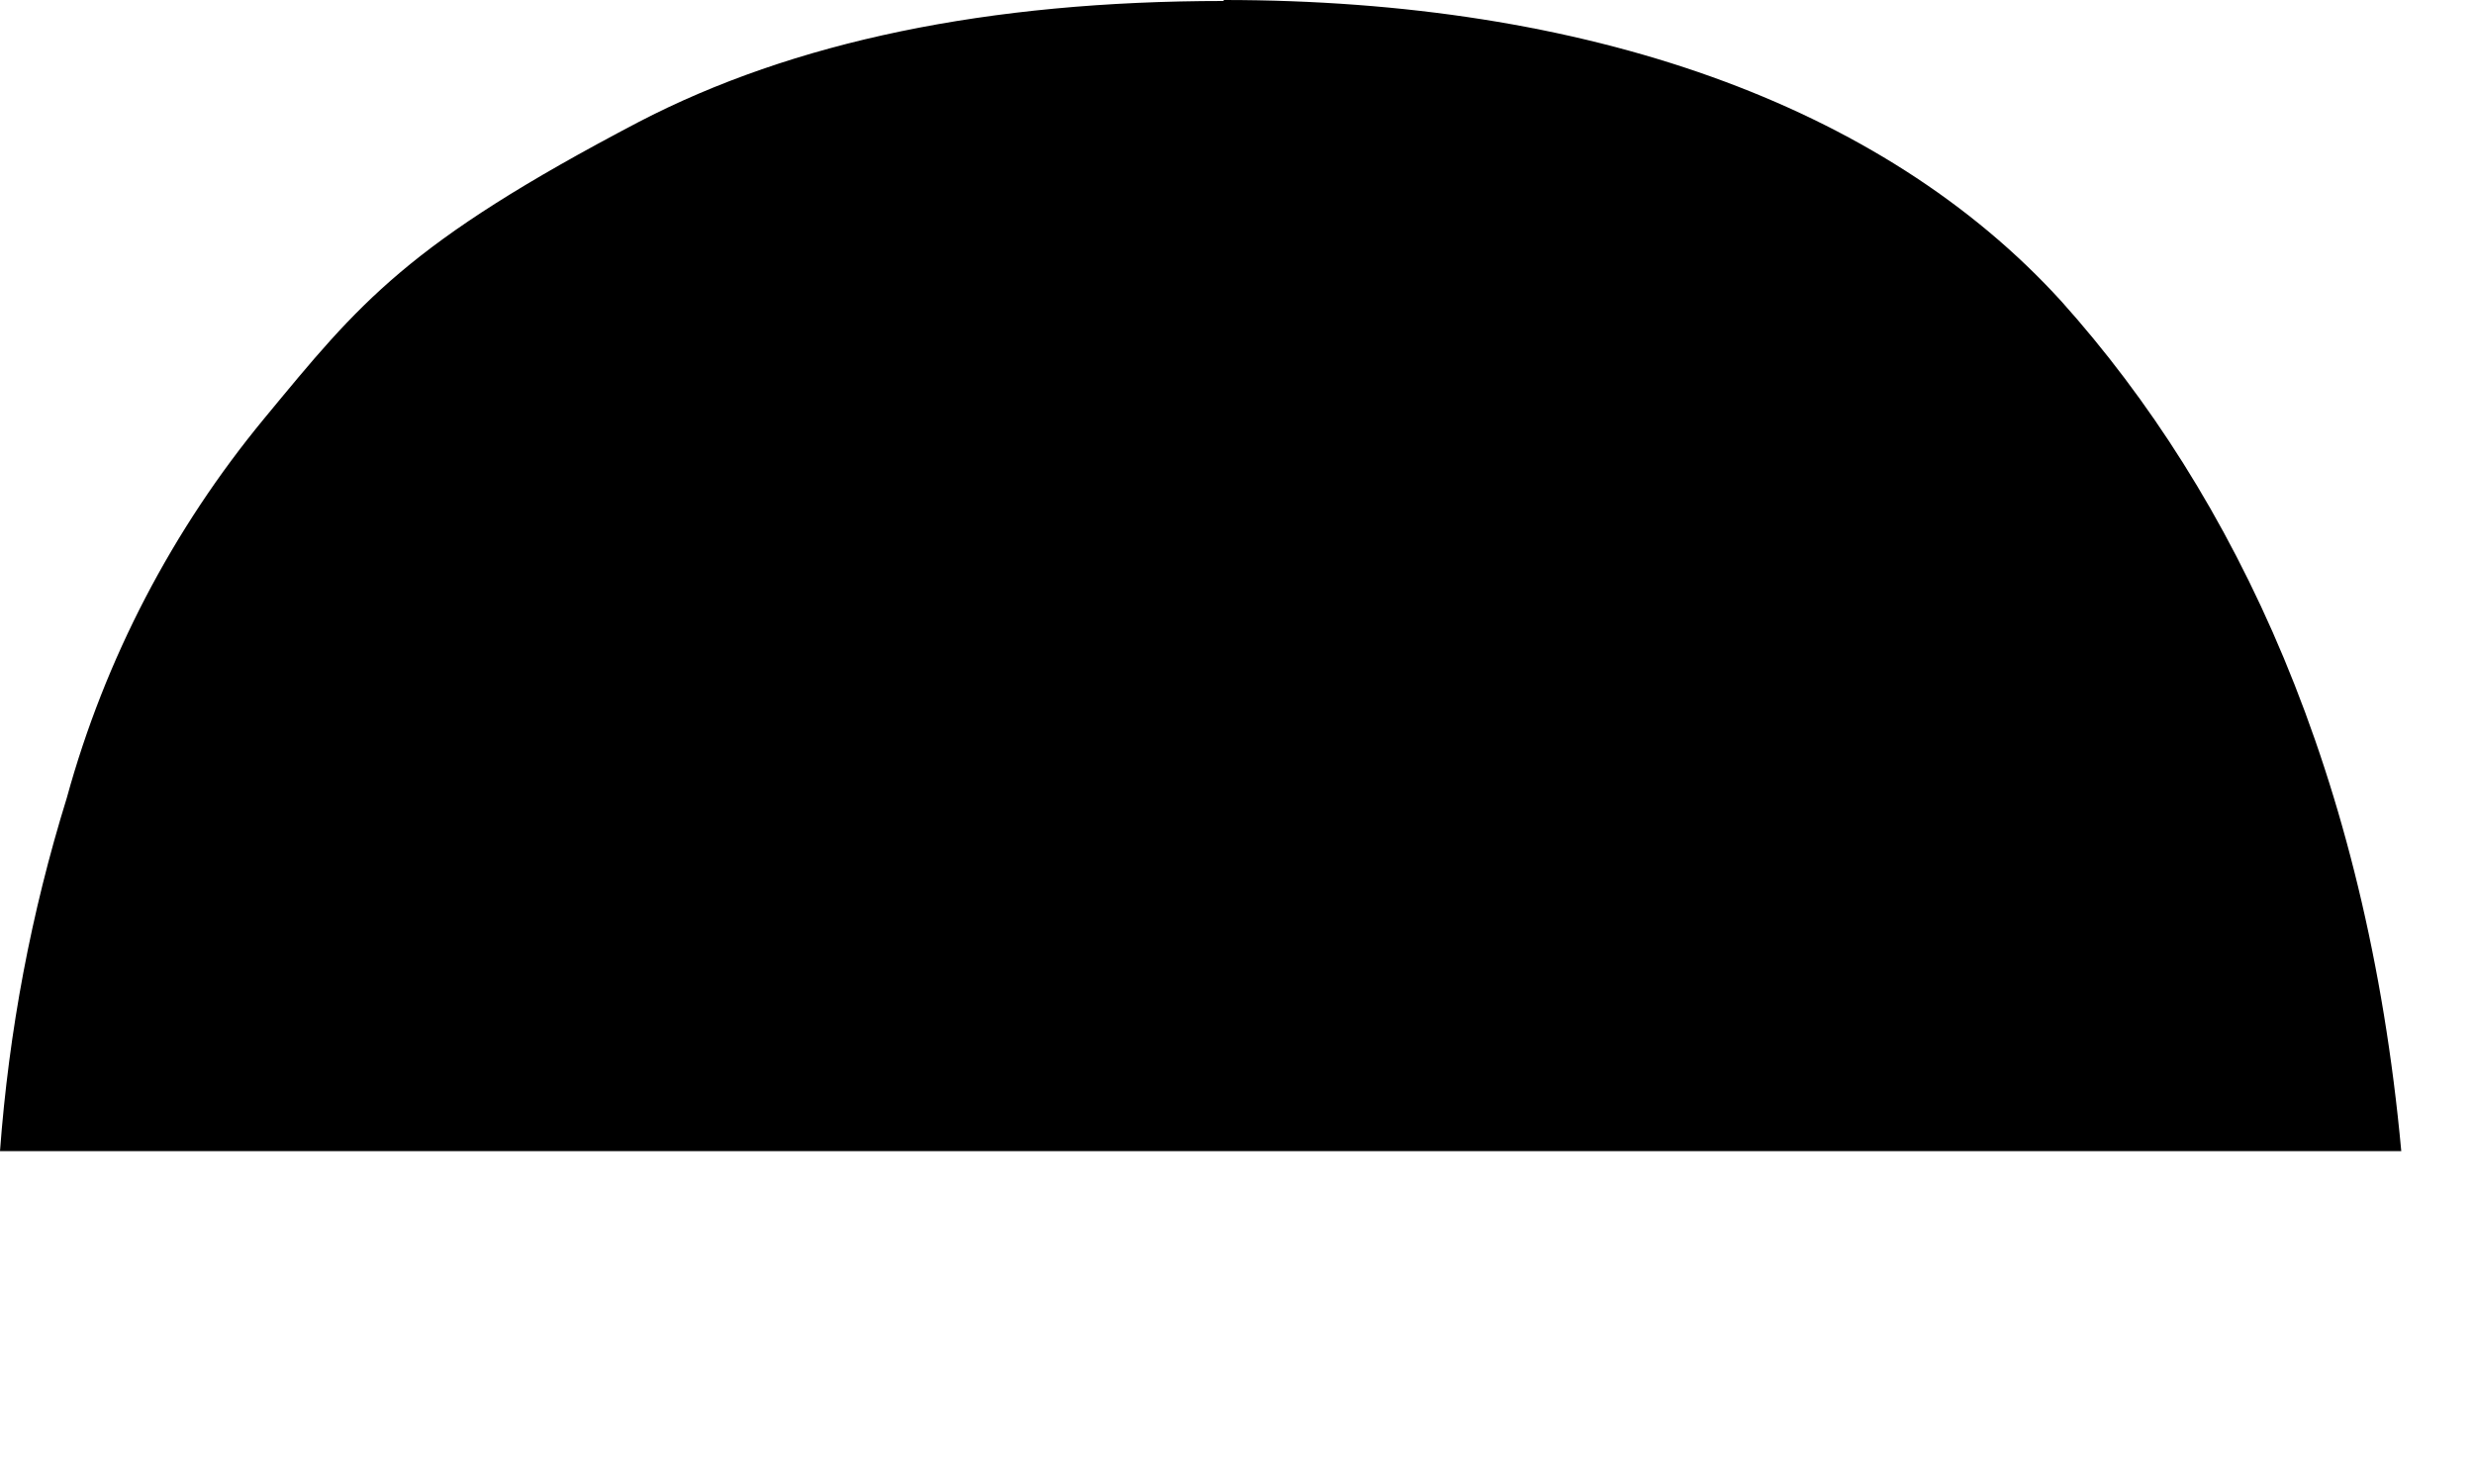 <?xml version="1.0" encoding="utf-8"?>
<svg xmlns="http://www.w3.org/2000/svg" fill="none" height="100%" overflow="visible" preserveAspectRatio="none" style="display: block;" viewBox="0 0 5 3" width="100%">
<path d="M2.473 0.002C1.997 0.002 1.603 0.084 1.29 0.247C0.821 0.493 0.728 0.611 0.534 0.846C0.349 1.07 0.212 1.332 0.135 1.613C0.063 1.845 0.018 2.084 0 2.327H4.853C4.783 1.566 4.519 1.003 4.166 0.609C3.803 0.21 3.206 0 2.473 0V0.002Z" fill="black" id="Vector"/>
</svg>